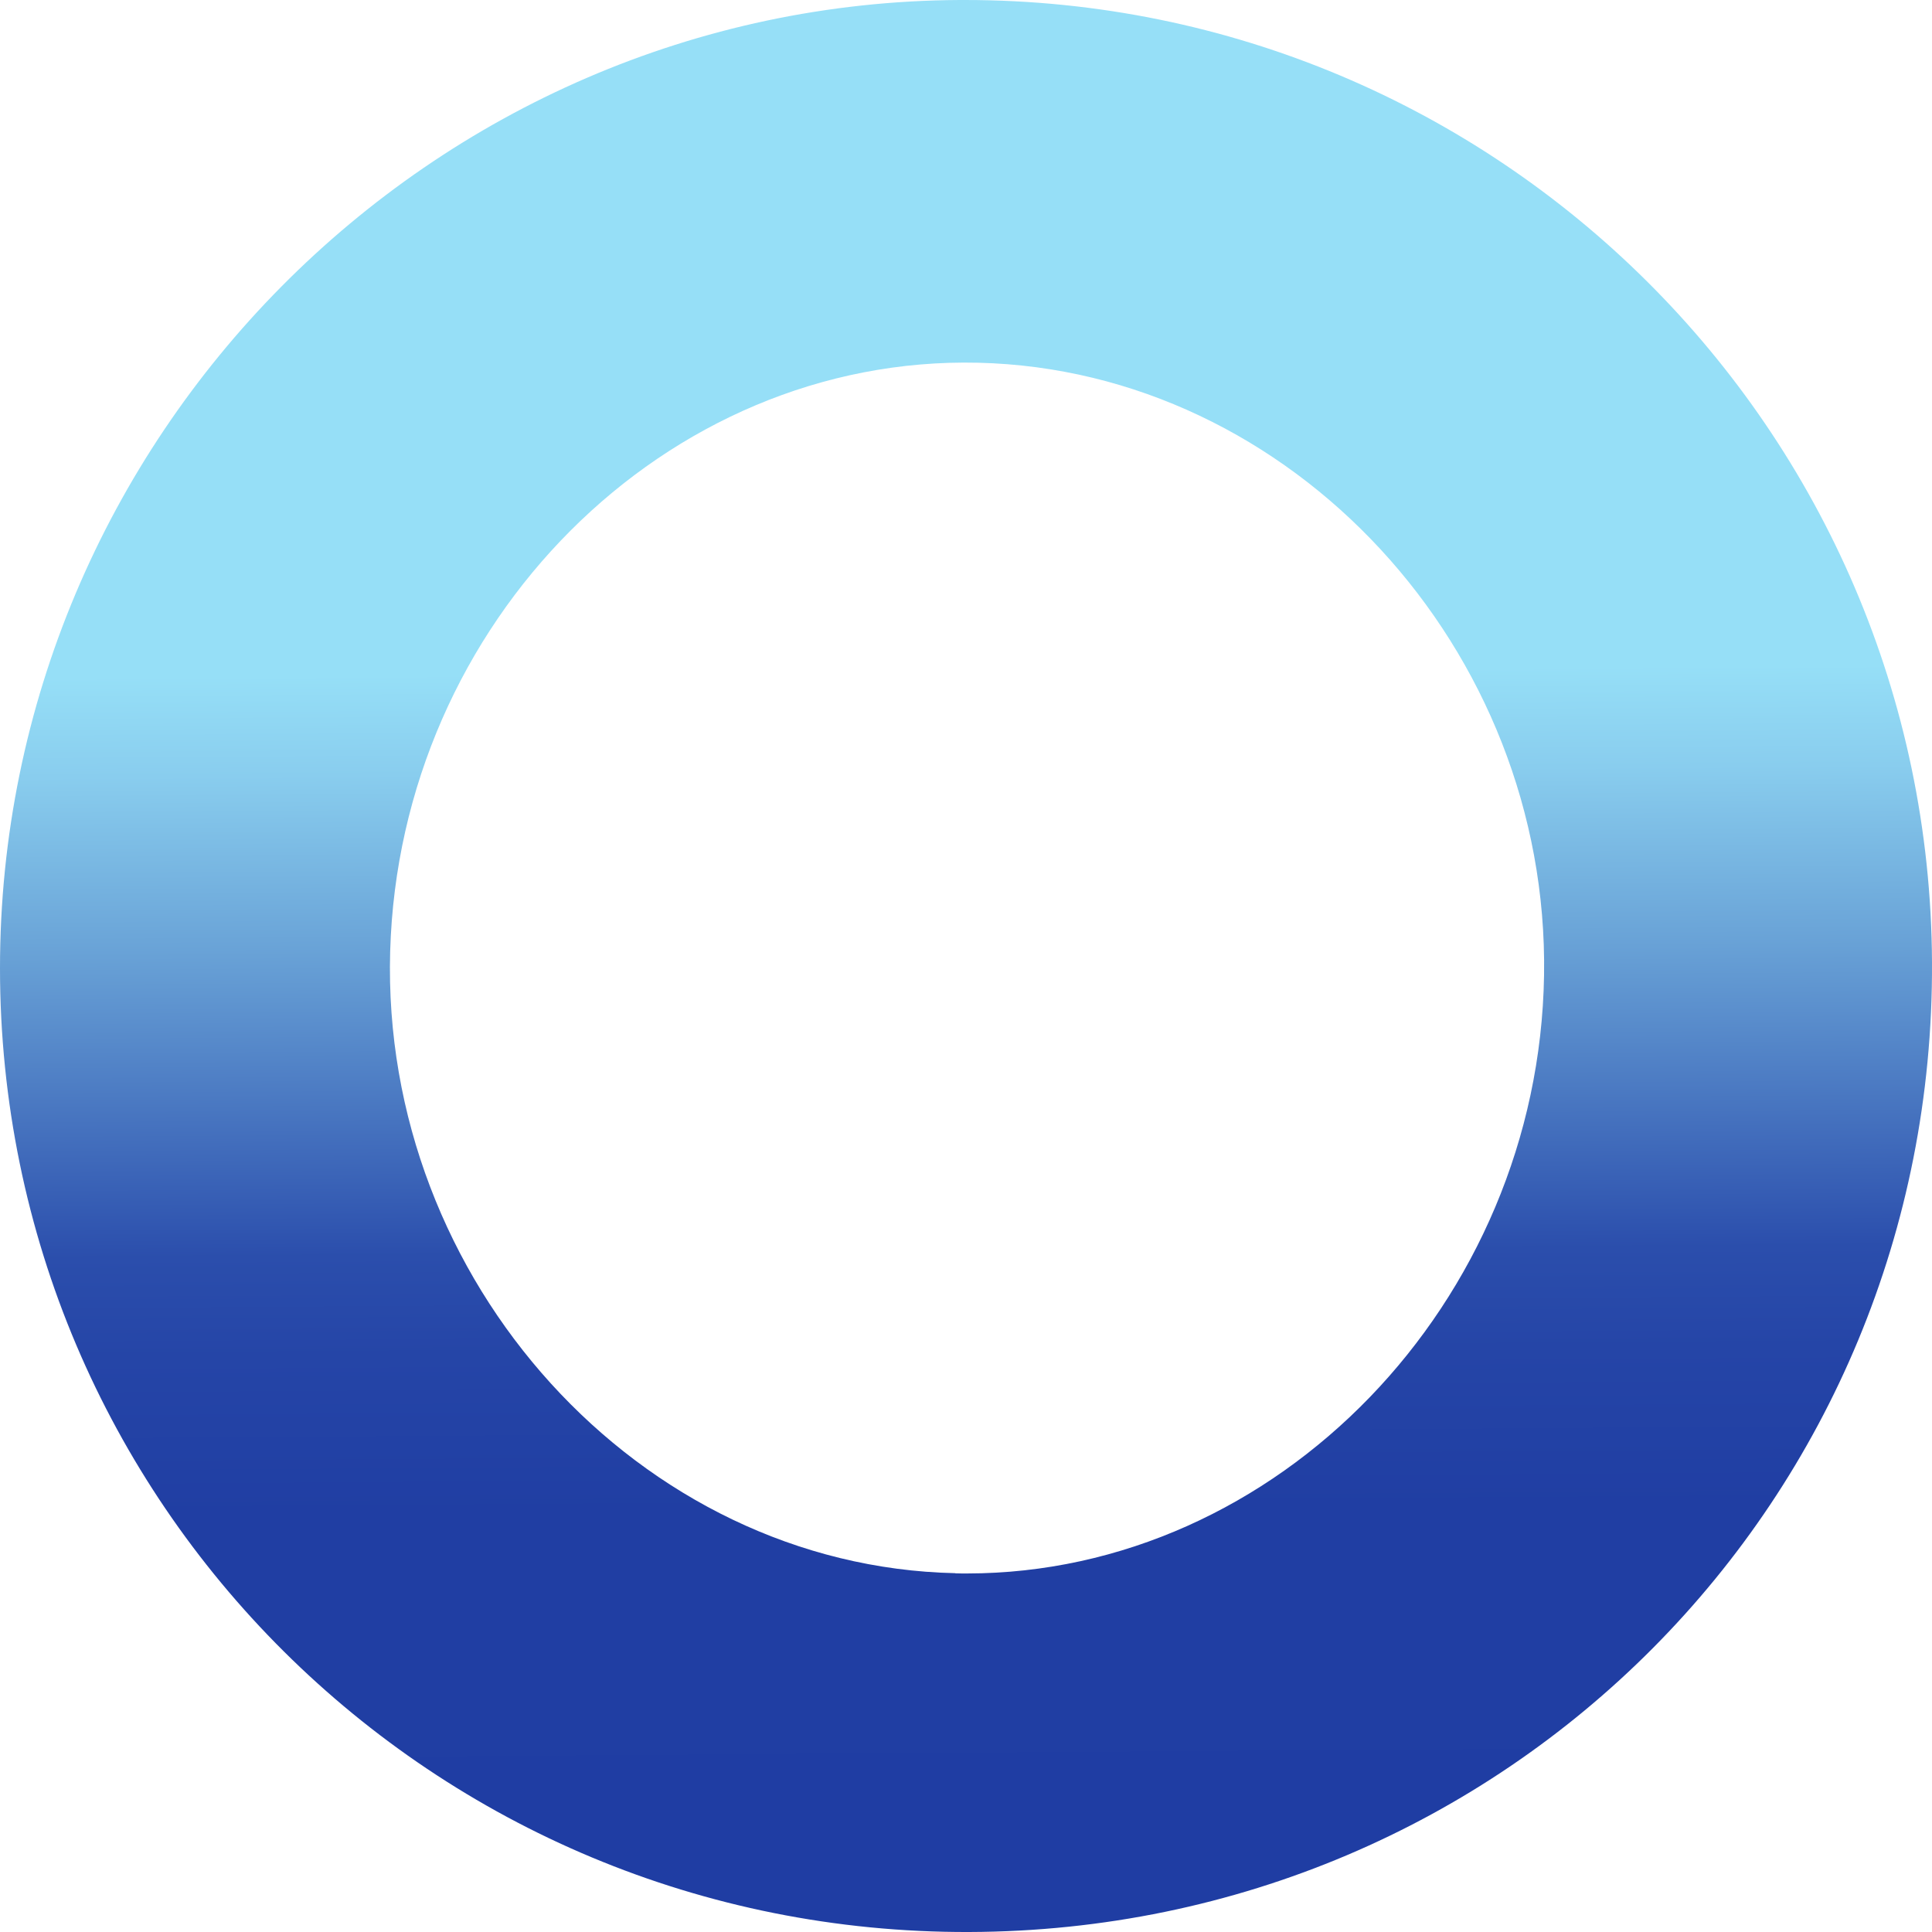 <svg width="40" height="40" viewBox="0 0 40 40" fill="none" xmlns="http://www.w3.org/2000/svg">
<g clip-path="url(#clip0_6186_2806)">
<path d="M19.777 32.571C13.245 32.43 7.884 26.529 8.078 19.698C8.272 12.873 13.78 7.357 20.252 7.51C26.741 7.663 32.075 13.434 31.968 20.191C31.861 26.98 26.434 32.574 20.02 32.577C19.939 32.577 19.861 32.577 19.78 32.574M19.867 0C8.929 0.057 -0.003 9.071 7.03221e-07 20.047C0.003 31.118 8.972 40.036 20.067 40C31.192 39.964 40.052 31.043 40 19.926C39.948 8.897 30.995 0 19.974 0H19.867Z" fill="url(#paint0_linear_6186_2806)"/>
</g>
<defs>
<linearGradient id="paint0_linear_6186_2806" x1="20.136" y1="41.273" x2="19.846" y2="-0.222" gradientUnits="userSpaceOnUse">
<stop stop-color="#1F3DA3"/>
<stop offset="0.24" stop-color="#203EA3"/>
<stop offset="0.32" stop-color="#2545A7"/>
<stop offset="0.37" stop-color="#2B4EAC"/>
<stop offset="0.39" stop-color="#3359B2"/>
<stop offset="0.52" stop-color="#68A1D6"/>
<stop offset="0.61" stop-color="#89CDEE"/>
<stop offset="0.66" stop-color="#96DFF7"/>
</linearGradient>
<clipPath id="clip0_6186_2806">
<rect width="40" height="40" fill="white"/>
</clipPath>
</defs>
</svg>
